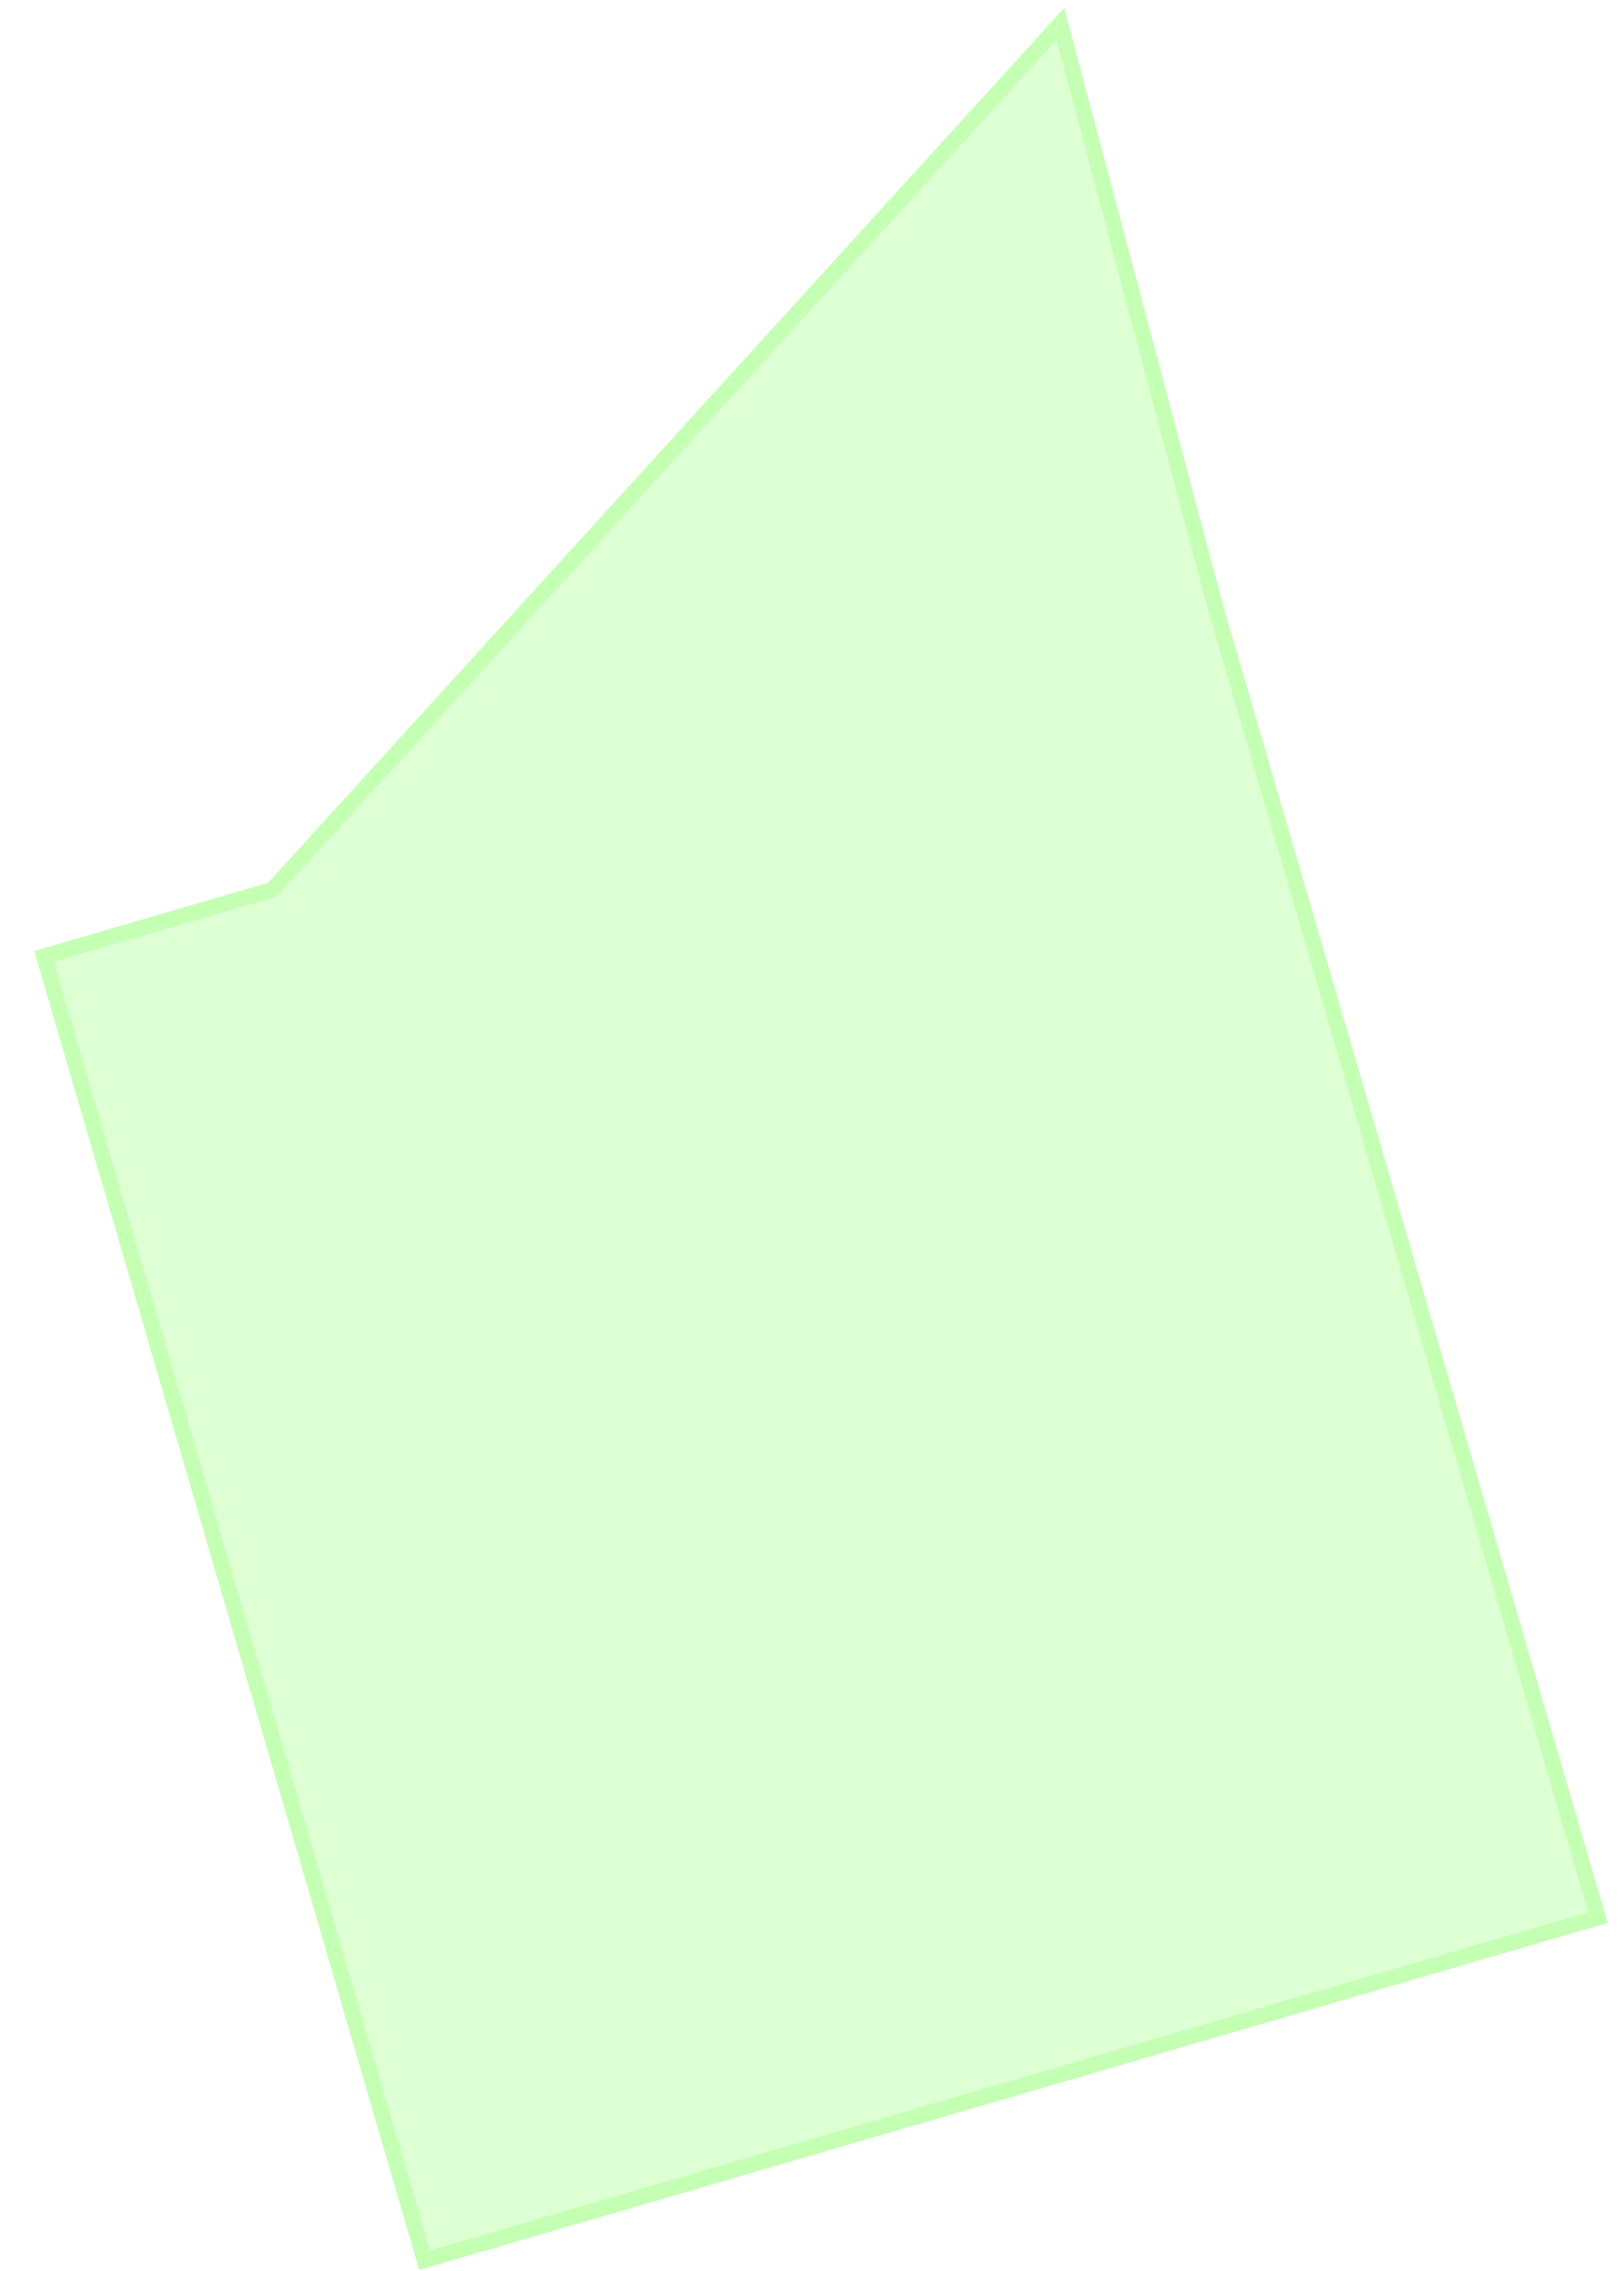 <?xml version="1.0" encoding="UTF-8"?> <svg xmlns="http://www.w3.org/2000/svg" width="103" height="144" viewBox="0 0 103 144" fill="none"> <path d="M2.175 60.299L17 55.971L67.5 0.5L77.551 38.295L101.965 121.925L26.589 143.929L2.175 60.299Z" fill="#8EFF6B" fill-opacity="0.3"></path> <path d="M77.071 38.435L101.345 121.585L26.929 143.309L2.796 60.639L17.14 56.451L17.275 56.412L17.37 56.308L67.253 1.515L77.068 38.423L77.068 38.423L77.071 38.435Z" stroke="#8EFF6B" stroke-opacity="0.3"></path> </svg> 
